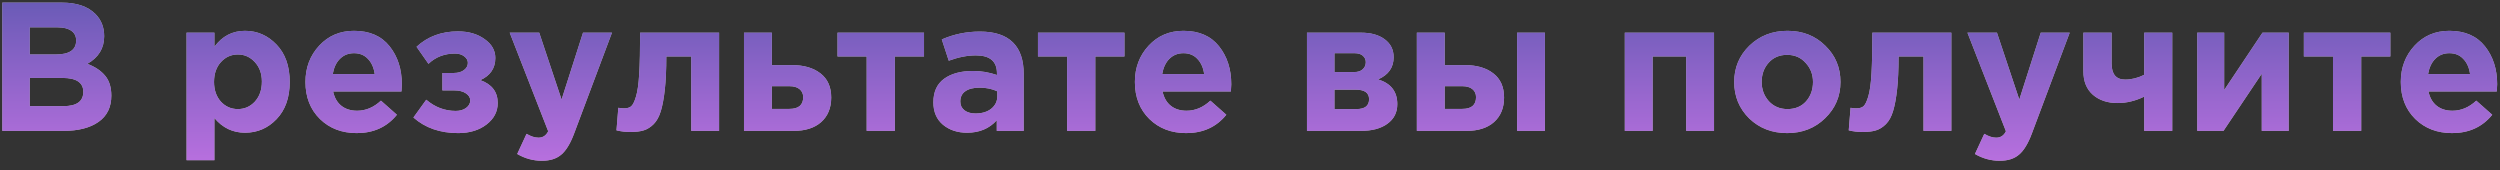<?xml version="1.0" encoding="UTF-8"?> <svg xmlns="http://www.w3.org/2000/svg" width="191" height="13" viewBox="0 0 191 13" fill="none"><rect x="0" y="0" width="191" height="13" fill="#333333" stroke="none"/> <path d="M0.176 10V0.2H4.726C5.855 0.2 6.709 0.489 7.288 1.068C7.736 1.516 7.96 2.081 7.96 2.762C7.96 3.686 7.531 4.391 6.672 4.876C7.279 5.109 7.736 5.417 8.044 5.8C8.352 6.173 8.506 6.677 8.506 7.312C8.506 8.189 8.179 8.857 7.526 9.314C6.873 9.771 5.977 10 4.838 10H0.176ZM2.276 4.162H4.264C5.3 4.162 5.818 3.807 5.818 3.098C5.818 2.771 5.697 2.524 5.454 2.356C5.211 2.179 4.861 2.09 4.404 2.09H2.276V4.162ZM2.276 8.11H4.838C5.855 8.11 6.364 7.746 6.364 7.018C6.364 6.309 5.832 5.954 4.768 5.954H2.276V8.11ZM14.253 12.24V2.496H16.381V3.574C16.978 2.762 17.757 2.356 18.719 2.356C19.652 2.356 20.455 2.706 21.127 3.406C21.799 4.106 22.135 5.058 22.135 6.262C22.135 7.457 21.799 8.404 21.127 9.104C20.464 9.795 19.661 10.14 18.719 10.14C17.785 10.14 17.006 9.767 16.381 9.02V12.24H14.253ZM16.871 7.76C17.225 8.143 17.659 8.334 18.173 8.334C18.686 8.334 19.12 8.143 19.475 7.76C19.829 7.368 20.007 6.859 20.007 6.234C20.007 5.627 19.829 5.133 19.475 4.75C19.12 4.358 18.686 4.162 18.173 4.162C17.659 4.162 17.225 4.358 16.871 4.75C16.525 5.133 16.353 5.637 16.353 6.262C16.353 6.869 16.525 7.368 16.871 7.76ZM27.256 10.168C26.117 10.168 25.179 9.809 24.442 9.09C23.705 8.362 23.336 7.419 23.336 6.262C23.336 5.17 23.686 4.246 24.386 3.49C25.086 2.734 25.973 2.356 27.046 2.356C28.231 2.356 29.137 2.748 29.762 3.532C30.387 4.316 30.7 5.282 30.7 6.43C30.7 6.542 30.691 6.729 30.672 6.99H25.45C25.553 7.466 25.763 7.83 26.08 8.082C26.397 8.334 26.799 8.46 27.284 8.46C27.947 8.46 28.553 8.203 29.104 7.69L30.322 8.768C29.566 9.701 28.544 10.168 27.256 10.168ZM25.422 5.66H28.628C28.563 5.175 28.39 4.787 28.11 4.498C27.839 4.209 27.485 4.064 27.046 4.064C26.617 4.064 26.257 4.209 25.968 4.498C25.688 4.778 25.506 5.165 25.422 5.66ZM32.734 4.876L31.824 3.574C32.673 2.79 33.728 2.398 34.988 2.398C35.8 2.398 36.477 2.594 37.018 2.986C37.569 3.369 37.844 3.849 37.844 4.428C37.844 5.212 37.461 5.777 36.696 6.122C37.583 6.439 38.026 7.023 38.026 7.872C38.026 8.525 37.741 9.071 37.172 9.51C36.603 9.949 35.879 10.168 35.002 10.168C33.621 10.168 32.482 9.771 31.586 8.978L32.566 7.62C33.229 8.189 33.98 8.474 34.82 8.474C35.137 8.474 35.399 8.399 35.604 8.25C35.819 8.091 35.926 7.9 35.926 7.676C35.926 7.452 35.814 7.27 35.59 7.13C35.375 6.981 35.072 6.906 34.68 6.906H33.798V5.576H34.666C34.993 5.576 35.254 5.501 35.45 5.352C35.646 5.203 35.744 5.021 35.744 4.806C35.744 4.61 35.651 4.442 35.464 4.302C35.277 4.162 35.044 4.092 34.764 4.092C33.961 4.092 33.285 4.353 32.734 4.876ZM41.406 12.282C40.734 12.282 40.104 12.109 39.516 11.764L40.23 10.224C40.557 10.42 40.86 10.518 41.14 10.518C41.476 10.518 41.723 10.355 41.882 10.028L38.942 2.496H41.196L42.904 7.606L44.542 2.496H46.754L43.87 10.182C43.581 10.957 43.254 11.498 42.89 11.806C42.526 12.123 42.031 12.282 41.406 12.282ZM48.905 2.496H54.939V10H52.811V4.316H50.907C50.907 5.305 50.869 6.141 50.795 6.822C50.72 7.503 50.617 8.059 50.487 8.488C50.356 8.917 50.174 9.249 49.941 9.482C49.707 9.715 49.455 9.874 49.185 9.958C48.914 10.042 48.578 10.084 48.177 10.084C47.794 10.084 47.435 10.042 47.099 9.958L47.239 8.236C47.407 8.264 47.556 8.278 47.687 8.278C47.911 8.278 48.088 8.227 48.219 8.124C48.349 8.012 48.471 7.769 48.583 7.396C48.704 7.013 48.788 6.43 48.835 5.646C48.881 4.853 48.905 3.803 48.905 2.496ZM56.841 10V2.496H58.969V4.974H60.509C61.414 4.974 62.137 5.184 62.679 5.604C63.229 6.024 63.505 6.64 63.505 7.452C63.505 8.245 63.248 8.871 62.735 9.328C62.231 9.776 61.526 10 60.621 10H56.841ZM60.299 6.584H58.969V8.32H60.313C61.013 8.32 61.363 8.021 61.363 7.424C61.363 7.163 61.269 6.957 61.083 6.808C60.905 6.659 60.644 6.584 60.299 6.584ZM70.595 2.496V4.316H68.369V10H66.213V4.316H63.987V2.496H70.595ZM73.885 10.14C73.147 10.14 72.531 9.935 72.037 9.524C71.551 9.113 71.309 8.544 71.309 7.816C71.309 7.023 71.579 6.425 72.121 6.024C72.671 5.623 73.409 5.422 74.333 5.422C74.958 5.422 75.569 5.525 76.167 5.73V5.604C76.167 4.689 75.63 4.232 74.557 4.232C73.913 4.232 73.222 4.367 72.485 4.638L71.953 3.014C72.867 2.613 73.838 2.412 74.865 2.412C75.994 2.412 76.839 2.692 77.399 3.252C77.94 3.793 78.211 4.591 78.211 5.646V10H76.153V9.188C75.583 9.823 74.827 10.14 73.885 10.14ZM74.529 8.67C75.023 8.67 75.425 8.549 75.733 8.306C76.041 8.054 76.195 7.737 76.195 7.354V6.976C75.793 6.789 75.341 6.696 74.837 6.696C74.37 6.696 74.006 6.789 73.745 6.976C73.493 7.153 73.367 7.415 73.367 7.76C73.367 8.04 73.474 8.264 73.689 8.432C73.903 8.591 74.183 8.67 74.529 8.67ZM85.908 2.496V4.316H83.682V10H81.526V4.316H79.3V2.496H85.908ZM90.625 10.168C89.487 10.168 88.549 9.809 87.811 9.09C87.074 8.362 86.705 7.419 86.705 6.262C86.705 5.17 87.055 4.246 87.755 3.49C88.455 2.734 89.342 2.356 90.415 2.356C91.6 2.356 92.506 2.748 93.131 3.532C93.757 4.316 94.069 5.282 94.069 6.43C94.069 6.542 94.06 6.729 94.041 6.99H88.819C88.922 7.466 89.132 7.83 89.449 8.082C89.766 8.334 90.168 8.46 90.653 8.46C91.316 8.46 91.922 8.203 92.473 7.69L93.691 8.768C92.935 9.701 91.913 10.168 90.625 10.168ZM88.791 5.66H91.997C91.932 5.175 91.759 4.787 91.479 4.498C91.209 4.209 90.854 4.064 90.415 4.064C89.986 4.064 89.626 4.209 89.337 4.498C89.057 4.778 88.875 5.165 88.791 5.66ZM99.852 2.496H103.968C104.734 2.496 105.34 2.664 105.788 3C106.246 3.336 106.474 3.793 106.474 4.372C106.474 5.156 106.078 5.721 105.284 6.066C106.264 6.365 106.754 6.995 106.754 7.956C106.754 8.591 106.502 9.09 105.998 9.454C105.504 9.818 104.822 10 103.954 10H99.852V2.496ZM101.952 5.506H103.45C103.74 5.506 103.959 5.436 104.108 5.296C104.267 5.156 104.346 4.974 104.346 4.75C104.346 4.554 104.272 4.391 104.122 4.26C103.982 4.129 103.768 4.064 103.478 4.064H101.952V5.506ZM101.952 8.334H103.632C104.276 8.334 104.598 8.082 104.598 7.578C104.598 7.093 104.258 6.85 103.576 6.85H101.952V8.334ZM108.247 10V2.496H110.375V4.974H111.915C112.82 4.974 113.544 5.184 114.085 5.604C114.636 6.024 114.911 6.64 114.911 7.452C114.911 8.245 114.654 8.871 114.141 9.328C113.637 9.776 112.932 10 112.027 10H108.247ZM111.705 6.584H110.375V8.32H111.719C112.419 8.32 112.769 8.021 112.769 7.424C112.769 7.163 112.676 6.957 112.489 6.808C112.312 6.659 112.05 6.584 111.705 6.584ZM115.905 10V2.496H118.033V10H115.905ZM130.952 2.496V10H128.824V4.316H126.262V10H124.134V2.496H130.952ZM139.436 9.034C138.662 9.79 137.696 10.168 136.538 10.168C135.381 10.168 134.415 9.795 133.64 9.048C132.875 8.292 132.492 7.363 132.492 6.262C132.492 5.17 132.88 4.246 133.654 3.49C134.438 2.734 135.409 2.356 136.566 2.356C137.724 2.356 138.685 2.734 139.45 3.49C140.225 4.237 140.612 5.161 140.612 6.262C140.612 7.354 140.22 8.278 139.436 9.034ZM136.566 8.334C137.154 8.334 137.626 8.138 137.98 7.746C138.335 7.345 138.512 6.85 138.512 6.262C138.512 5.693 138.326 5.207 137.952 4.806C137.588 4.395 137.117 4.19 136.538 4.19C135.95 4.19 135.479 4.391 135.124 4.792C134.77 5.184 134.592 5.674 134.592 6.262C134.592 6.831 134.774 7.321 135.138 7.732C135.512 8.133 135.988 8.334 136.566 8.334ZM143.049 2.496H149.083V10H146.955V4.316H145.051C145.051 5.305 145.014 6.141 144.939 6.822C144.865 7.503 144.762 8.059 144.631 8.488C144.501 8.917 144.319 9.249 144.085 9.482C143.852 9.715 143.6 9.874 143.329 9.958C143.059 10.042 142.723 10.084 142.321 10.084C141.939 10.084 141.579 10.042 141.243 9.958L141.383 8.236C141.551 8.264 141.701 8.278 141.831 8.278C142.055 8.278 142.233 8.227 142.363 8.124C142.494 8.012 142.615 7.769 142.727 7.396C142.849 7.013 142.933 6.43 142.979 5.646C143.026 4.853 143.049 3.803 143.049 2.496ZM152.777 12.282C152.105 12.282 151.475 12.109 150.887 11.764L151.601 10.224C151.928 10.42 152.231 10.518 152.511 10.518C152.847 10.518 153.095 10.355 153.253 10.028L150.313 2.496H152.567L154.275 7.606L155.913 2.496H158.125L155.241 10.182C154.952 10.957 154.625 11.498 154.261 11.806C153.897 12.123 153.403 12.282 152.777 12.282ZM161.326 2.496V4.848C161.326 5.669 161.671 6.08 162.362 6.08C162.847 6.08 163.332 5.959 163.818 5.716V2.496H165.96V10H163.818V7.382C163.146 7.709 162.469 7.872 161.788 7.872C161.013 7.872 160.383 7.662 159.898 7.242C159.412 6.813 159.17 6.215 159.17 5.45V2.496H161.326ZM174.856 2.496V10H172.798V5.632L169.872 10H167.87V2.496H169.928V6.878L172.854 2.496H174.856ZM182.623 2.496V4.316H180.397V10H178.241V4.316H176.015V2.496H182.623ZM187.34 10.168C186.201 10.168 185.263 9.809 184.526 9.09C183.789 8.362 183.42 7.419 183.42 6.262C183.42 5.17 183.77 4.246 184.47 3.49C185.17 2.734 186.057 2.356 187.13 2.356C188.315 2.356 189.221 2.748 189.846 3.532C190.471 4.316 190.784 5.282 190.784 6.43C190.784 6.542 190.775 6.729 190.756 6.99H185.534C185.637 7.466 185.847 7.83 186.164 8.082C186.481 8.334 186.883 8.46 187.368 8.46C188.031 8.46 188.637 8.203 189.188 7.69L190.406 8.768C189.65 9.701 188.628 10.168 187.34 10.168ZM185.506 5.66H188.712C188.647 5.175 188.474 4.787 188.194 4.498C187.923 4.209 187.569 4.064 187.13 4.064C186.701 4.064 186.341 4.209 186.052 4.498C185.772 4.778 185.59 5.165 185.506 5.66Z" fill="white" fill-opacity="0.8"></path> <path d="M0.176 10V0.2H4.726C5.855 0.2 6.709 0.489 7.288 1.068C7.736 1.516 7.96 2.081 7.96 2.762C7.96 3.686 7.531 4.391 6.672 4.876C7.279 5.109 7.736 5.417 8.044 5.8C8.352 6.173 8.506 6.677 8.506 7.312C8.506 8.189 8.179 8.857 7.526 9.314C6.873 9.771 5.977 10 4.838 10H0.176ZM2.276 4.162H4.264C5.3 4.162 5.818 3.807 5.818 3.098C5.818 2.771 5.697 2.524 5.454 2.356C5.211 2.179 4.861 2.09 4.404 2.09H2.276V4.162ZM2.276 8.11H4.838C5.855 8.11 6.364 7.746 6.364 7.018C6.364 6.309 5.832 5.954 4.768 5.954H2.276V8.11ZM14.253 12.24V2.496H16.381V3.574C16.978 2.762 17.757 2.356 18.719 2.356C19.652 2.356 20.455 2.706 21.127 3.406C21.799 4.106 22.135 5.058 22.135 6.262C22.135 7.457 21.799 8.404 21.127 9.104C20.464 9.795 19.661 10.14 18.719 10.14C17.785 10.14 17.006 9.767 16.381 9.02V12.24H14.253ZM16.871 7.76C17.225 8.143 17.659 8.334 18.173 8.334C18.686 8.334 19.12 8.143 19.475 7.76C19.829 7.368 20.007 6.859 20.007 6.234C20.007 5.627 19.829 5.133 19.475 4.75C19.12 4.358 18.686 4.162 18.173 4.162C17.659 4.162 17.225 4.358 16.871 4.75C16.525 5.133 16.353 5.637 16.353 6.262C16.353 6.869 16.525 7.368 16.871 7.76ZM27.256 10.168C26.117 10.168 25.179 9.809 24.442 9.09C23.705 8.362 23.336 7.419 23.336 6.262C23.336 5.17 23.686 4.246 24.386 3.49C25.086 2.734 25.973 2.356 27.046 2.356C28.231 2.356 29.137 2.748 29.762 3.532C30.387 4.316 30.7 5.282 30.7 6.43C30.7 6.542 30.691 6.729 30.672 6.99H25.45C25.553 7.466 25.763 7.83 26.08 8.082C26.397 8.334 26.799 8.46 27.284 8.46C27.947 8.46 28.553 8.203 29.104 7.69L30.322 8.768C29.566 9.701 28.544 10.168 27.256 10.168ZM25.422 5.66H28.628C28.563 5.175 28.39 4.787 28.11 4.498C27.839 4.209 27.485 4.064 27.046 4.064C26.617 4.064 26.257 4.209 25.968 4.498C25.688 4.778 25.506 5.165 25.422 5.66ZM32.734 4.876L31.824 3.574C32.673 2.79 33.728 2.398 34.988 2.398C35.8 2.398 36.477 2.594 37.018 2.986C37.569 3.369 37.844 3.849 37.844 4.428C37.844 5.212 37.461 5.777 36.696 6.122C37.583 6.439 38.026 7.023 38.026 7.872C38.026 8.525 37.741 9.071 37.172 9.51C36.603 9.949 35.879 10.168 35.002 10.168C33.621 10.168 32.482 9.771 31.586 8.978L32.566 7.62C33.229 8.189 33.98 8.474 34.82 8.474C35.137 8.474 35.399 8.399 35.604 8.25C35.819 8.091 35.926 7.9 35.926 7.676C35.926 7.452 35.814 7.27 35.59 7.13C35.375 6.981 35.072 6.906 34.68 6.906H33.798V5.576H34.666C34.993 5.576 35.254 5.501 35.45 5.352C35.646 5.203 35.744 5.021 35.744 4.806C35.744 4.61 35.651 4.442 35.464 4.302C35.277 4.162 35.044 4.092 34.764 4.092C33.961 4.092 33.285 4.353 32.734 4.876ZM41.406 12.282C40.734 12.282 40.104 12.109 39.516 11.764L40.23 10.224C40.557 10.42 40.86 10.518 41.14 10.518C41.476 10.518 41.723 10.355 41.882 10.028L38.942 2.496H41.196L42.904 7.606L44.542 2.496H46.754L43.87 10.182C43.581 10.957 43.254 11.498 42.89 11.806C42.526 12.123 42.031 12.282 41.406 12.282ZM48.905 2.496H54.939V10H52.811V4.316H50.907C50.907 5.305 50.869 6.141 50.795 6.822C50.72 7.503 50.617 8.059 50.487 8.488C50.356 8.917 50.174 9.249 49.941 9.482C49.707 9.715 49.455 9.874 49.185 9.958C48.914 10.042 48.578 10.084 48.177 10.084C47.794 10.084 47.435 10.042 47.099 9.958L47.239 8.236C47.407 8.264 47.556 8.278 47.687 8.278C47.911 8.278 48.088 8.227 48.219 8.124C48.349 8.012 48.471 7.769 48.583 7.396C48.704 7.013 48.788 6.43 48.835 5.646C48.881 4.853 48.905 3.803 48.905 2.496ZM56.841 10V2.496H58.969V4.974H60.509C61.414 4.974 62.137 5.184 62.679 5.604C63.229 6.024 63.505 6.64 63.505 7.452C63.505 8.245 63.248 8.871 62.735 9.328C62.231 9.776 61.526 10 60.621 10H56.841ZM60.299 6.584H58.969V8.32H60.313C61.013 8.32 61.363 8.021 61.363 7.424C61.363 7.163 61.269 6.957 61.083 6.808C60.905 6.659 60.644 6.584 60.299 6.584ZM70.595 2.496V4.316H68.369V10H66.213V4.316H63.987V2.496H70.595ZM73.885 10.14C73.147 10.14 72.531 9.935 72.037 9.524C71.551 9.113 71.309 8.544 71.309 7.816C71.309 7.023 71.579 6.425 72.121 6.024C72.671 5.623 73.409 5.422 74.333 5.422C74.958 5.422 75.569 5.525 76.167 5.73V5.604C76.167 4.689 75.63 4.232 74.557 4.232C73.913 4.232 73.222 4.367 72.485 4.638L71.953 3.014C72.867 2.613 73.838 2.412 74.865 2.412C75.994 2.412 76.839 2.692 77.399 3.252C77.94 3.793 78.211 4.591 78.211 5.646V10H76.153V9.188C75.583 9.823 74.827 10.14 73.885 10.14ZM74.529 8.67C75.023 8.67 75.425 8.549 75.733 8.306C76.041 8.054 76.195 7.737 76.195 7.354V6.976C75.793 6.789 75.341 6.696 74.837 6.696C74.37 6.696 74.006 6.789 73.745 6.976C73.493 7.153 73.367 7.415 73.367 7.76C73.367 8.04 73.474 8.264 73.689 8.432C73.903 8.591 74.183 8.67 74.529 8.67ZM85.908 2.496V4.316H83.682V10H81.526V4.316H79.3V2.496H85.908ZM90.625 10.168C89.487 10.168 88.549 9.809 87.811 9.09C87.074 8.362 86.705 7.419 86.705 6.262C86.705 5.17 87.055 4.246 87.755 3.49C88.455 2.734 89.342 2.356 90.415 2.356C91.6 2.356 92.506 2.748 93.131 3.532C93.757 4.316 94.069 5.282 94.069 6.43C94.069 6.542 94.06 6.729 94.041 6.99H88.819C88.922 7.466 89.132 7.83 89.449 8.082C89.766 8.334 90.168 8.46 90.653 8.46C91.316 8.46 91.922 8.203 92.473 7.69L93.691 8.768C92.935 9.701 91.913 10.168 90.625 10.168ZM88.791 5.66H91.997C91.932 5.175 91.759 4.787 91.479 4.498C91.209 4.209 90.854 4.064 90.415 4.064C89.986 4.064 89.626 4.209 89.337 4.498C89.057 4.778 88.875 5.165 88.791 5.66ZM99.852 2.496H103.968C104.734 2.496 105.34 2.664 105.788 3C106.246 3.336 106.474 3.793 106.474 4.372C106.474 5.156 106.078 5.721 105.284 6.066C106.264 6.365 106.754 6.995 106.754 7.956C106.754 8.591 106.502 9.09 105.998 9.454C105.504 9.818 104.822 10 103.954 10H99.852V2.496ZM101.952 5.506H103.45C103.74 5.506 103.959 5.436 104.108 5.296C104.267 5.156 104.346 4.974 104.346 4.75C104.346 4.554 104.272 4.391 104.122 4.26C103.982 4.129 103.768 4.064 103.478 4.064H101.952V5.506ZM101.952 8.334H103.632C104.276 8.334 104.598 8.082 104.598 7.578C104.598 7.093 104.258 6.85 103.576 6.85H101.952V8.334ZM108.247 10V2.496H110.375V4.974H111.915C112.82 4.974 113.544 5.184 114.085 5.604C114.636 6.024 114.911 6.64 114.911 7.452C114.911 8.245 114.654 8.871 114.141 9.328C113.637 9.776 112.932 10 112.027 10H108.247ZM111.705 6.584H110.375V8.32H111.719C112.419 8.32 112.769 8.021 112.769 7.424C112.769 7.163 112.676 6.957 112.489 6.808C112.312 6.659 112.05 6.584 111.705 6.584ZM115.905 10V2.496H118.033V10H115.905ZM130.952 2.496V10H128.824V4.316H126.262V10H124.134V2.496H130.952ZM139.436 9.034C138.662 9.79 137.696 10.168 136.538 10.168C135.381 10.168 134.415 9.795 133.64 9.048C132.875 8.292 132.492 7.363 132.492 6.262C132.492 5.17 132.88 4.246 133.654 3.49C134.438 2.734 135.409 2.356 136.566 2.356C137.724 2.356 138.685 2.734 139.45 3.49C140.225 4.237 140.612 5.161 140.612 6.262C140.612 7.354 140.22 8.278 139.436 9.034ZM136.566 8.334C137.154 8.334 137.626 8.138 137.98 7.746C138.335 7.345 138.512 6.85 138.512 6.262C138.512 5.693 138.326 5.207 137.952 4.806C137.588 4.395 137.117 4.19 136.538 4.19C135.95 4.19 135.479 4.391 135.124 4.792C134.77 5.184 134.592 5.674 134.592 6.262C134.592 6.831 134.774 7.321 135.138 7.732C135.512 8.133 135.988 8.334 136.566 8.334ZM143.049 2.496H149.083V10H146.955V4.316H145.051C145.051 5.305 145.014 6.141 144.939 6.822C144.865 7.503 144.762 8.059 144.631 8.488C144.501 8.917 144.319 9.249 144.085 9.482C143.852 9.715 143.6 9.874 143.329 9.958C143.059 10.042 142.723 10.084 142.321 10.084C141.939 10.084 141.579 10.042 141.243 9.958L141.383 8.236C141.551 8.264 141.701 8.278 141.831 8.278C142.055 8.278 142.233 8.227 142.363 8.124C142.494 8.012 142.615 7.769 142.727 7.396C142.849 7.013 142.933 6.43 142.979 5.646C143.026 4.853 143.049 3.803 143.049 2.496ZM152.777 12.282C152.105 12.282 151.475 12.109 150.887 11.764L151.601 10.224C151.928 10.42 152.231 10.518 152.511 10.518C152.847 10.518 153.095 10.355 153.253 10.028L150.313 2.496H152.567L154.275 7.606L155.913 2.496H158.125L155.241 10.182C154.952 10.957 154.625 11.498 154.261 11.806C153.897 12.123 153.403 12.282 152.777 12.282ZM161.326 2.496V4.848C161.326 5.669 161.671 6.08 162.362 6.08C162.847 6.08 163.332 5.959 163.818 5.716V2.496H165.96V10H163.818V7.382C163.146 7.709 162.469 7.872 161.788 7.872C161.013 7.872 160.383 7.662 159.898 7.242C159.412 6.813 159.17 6.215 159.17 5.45V2.496H161.326ZM174.856 2.496V10H172.798V5.632L169.872 10H167.87V2.496H169.928V6.878L172.854 2.496H174.856ZM182.623 2.496V4.316H180.397V10H178.241V4.316H176.015V2.496H182.623ZM187.34 10.168C186.201 10.168 185.263 9.809 184.526 9.09C183.789 8.362 183.42 7.419 183.42 6.262C183.42 5.17 183.77 4.246 184.47 3.49C185.17 2.734 186.057 2.356 187.13 2.356C188.315 2.356 189.221 2.748 189.846 3.532C190.471 4.316 190.784 5.282 190.784 6.43C190.784 6.542 190.775 6.729 190.756 6.99H185.534C185.637 7.466 185.847 7.83 186.164 8.082C186.481 8.334 186.883 8.46 187.368 8.46C188.031 8.46 188.637 8.203 189.188 7.69L190.406 8.768C189.65 9.701 188.628 10.168 187.34 10.168ZM185.506 5.66H188.712C188.647 5.175 188.474 4.787 188.194 4.498C187.923 4.209 187.569 4.064 187.13 4.064C186.701 4.064 186.341 4.209 186.052 4.498C185.772 4.778 185.59 5.165 185.506 5.66Z" fill="url(#paint0_linear_105_2)" fill-opacity="0.8"></path> <defs> <linearGradient id="paint0_linear_105_2" x1="119.5" y1="-2" x2="119.5" y2="15" gradientUnits="userSpaceOnUse"> <stop stop-color="#3E37A6"></stop> <stop offset="1" stop-color="#C55BEB"></stop> </linearGradient> </defs> </svg> 